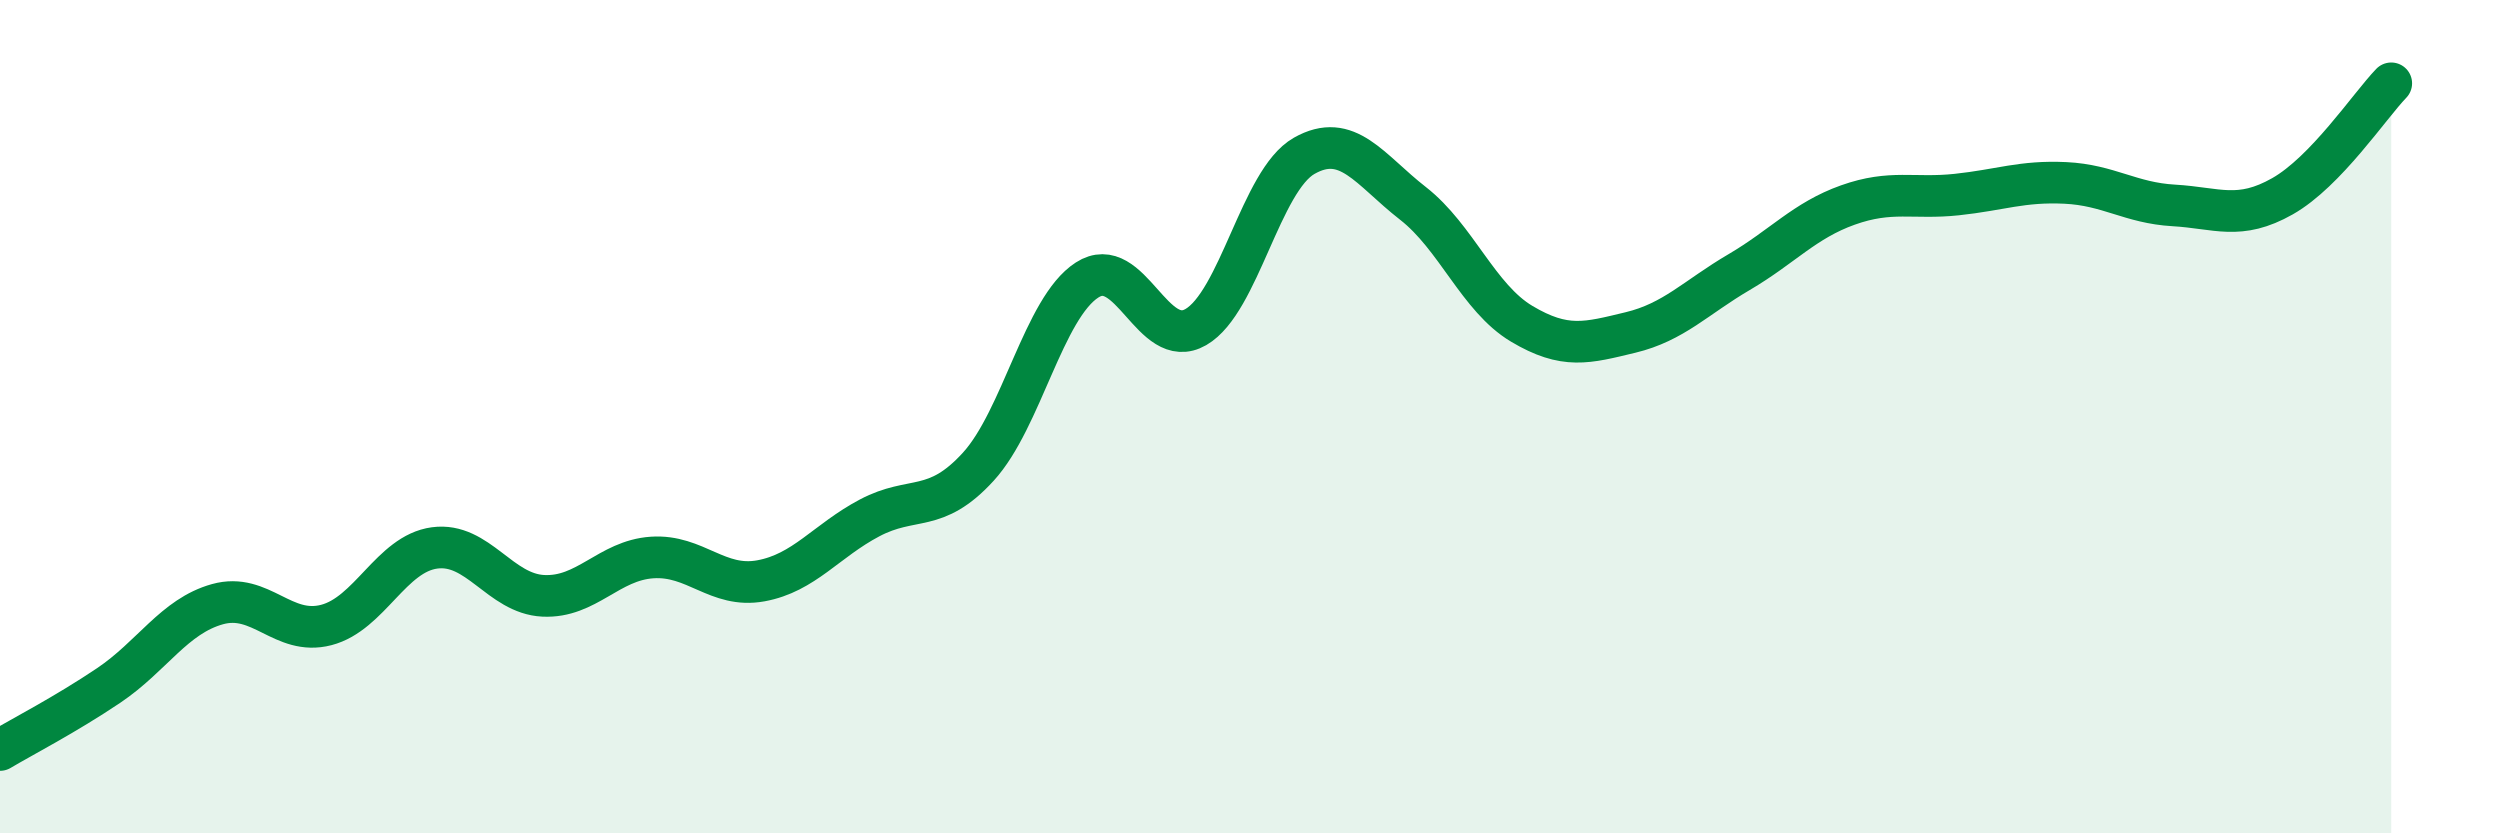 
    <svg width="60" height="20" viewBox="0 0 60 20" xmlns="http://www.w3.org/2000/svg">
      <path
        d="M 0,18 C 0.52,17.69 1.57,17.15 2.61,16.45 C 3.65,15.75 4.18,14.79 5.22,14.5 C 6.26,14.21 6.79,15.27 7.83,15 C 8.87,14.73 9.39,13.29 10.43,13.15 C 11.47,13.01 12,14.25 13.04,14.3 C 14.08,14.35 14.61,13.45 15.65,13.38 C 16.69,13.31 17.22,14.13 18.26,13.94 C 19.3,13.75 19.83,12.98 20.87,12.43 C 21.91,11.88 22.44,12.34 23.48,11.2 C 24.52,10.06 25.05,7.39 26.09,6.72 C 27.13,6.05 27.66,8.45 28.7,7.85 C 29.74,7.25 30.26,4.33 31.3,3.74 C 32.34,3.15 32.87,4.07 33.91,4.88 C 34.95,5.69 35.48,7.15 36.52,7.77 C 37.56,8.39 38.09,8.23 39.13,7.98 C 40.17,7.73 40.7,7.14 41.74,6.53 C 42.78,5.92 43.31,5.29 44.35,4.92 C 45.39,4.55 45.92,4.78 46.96,4.67 C 48,4.56 48.53,4.34 49.57,4.39 C 50.61,4.44 51.13,4.87 52.17,4.93 C 53.21,4.99 53.74,5.3 54.78,4.71 C 55.82,4.12 56.87,2.54 57.39,2L57.39 20L0 20Z"
        fill="#008740"
        opacity="0.1"
        stroke-linecap="round"
        stroke-linejoin="round"
      />
      <path
        d="M 0,18 C 0.52,17.69 1.57,17.15 2.61,16.45 C 3.65,15.75 4.18,14.79 5.22,14.5 C 6.26,14.21 6.79,15.27 7.83,15 C 8.87,14.73 9.39,13.29 10.43,13.15 C 11.47,13.01 12,14.25 13.04,14.3 C 14.08,14.35 14.61,13.45 15.65,13.38 C 16.69,13.31 17.22,14.13 18.26,13.94 C 19.3,13.75 19.83,12.98 20.87,12.43 C 21.91,11.88 22.44,12.34 23.48,11.2 C 24.52,10.06 25.05,7.39 26.09,6.72 C 27.13,6.05 27.66,8.45 28.7,7.85 C 29.74,7.25 30.26,4.33 31.3,3.74 C 32.34,3.15 32.87,4.07 33.91,4.88 C 34.95,5.69 35.48,7.15 36.52,7.77 C 37.56,8.39 38.09,8.23 39.13,7.98 C 40.17,7.73 40.7,7.14 41.74,6.53 C 42.78,5.92 43.31,5.29 44.35,4.92 C 45.39,4.55 45.92,4.78 46.96,4.67 C 48,4.56 48.53,4.34 49.57,4.39 C 50.61,4.44 51.13,4.87 52.17,4.93 C 53.21,4.99 53.74,5.3 54.78,4.71 C 55.82,4.12 56.87,2.54 57.39,2"
        stroke="#008740"
        stroke-width="1"
        fill="none"
        stroke-linecap="round"
        stroke-linejoin="round"
      />
    </svg>
  